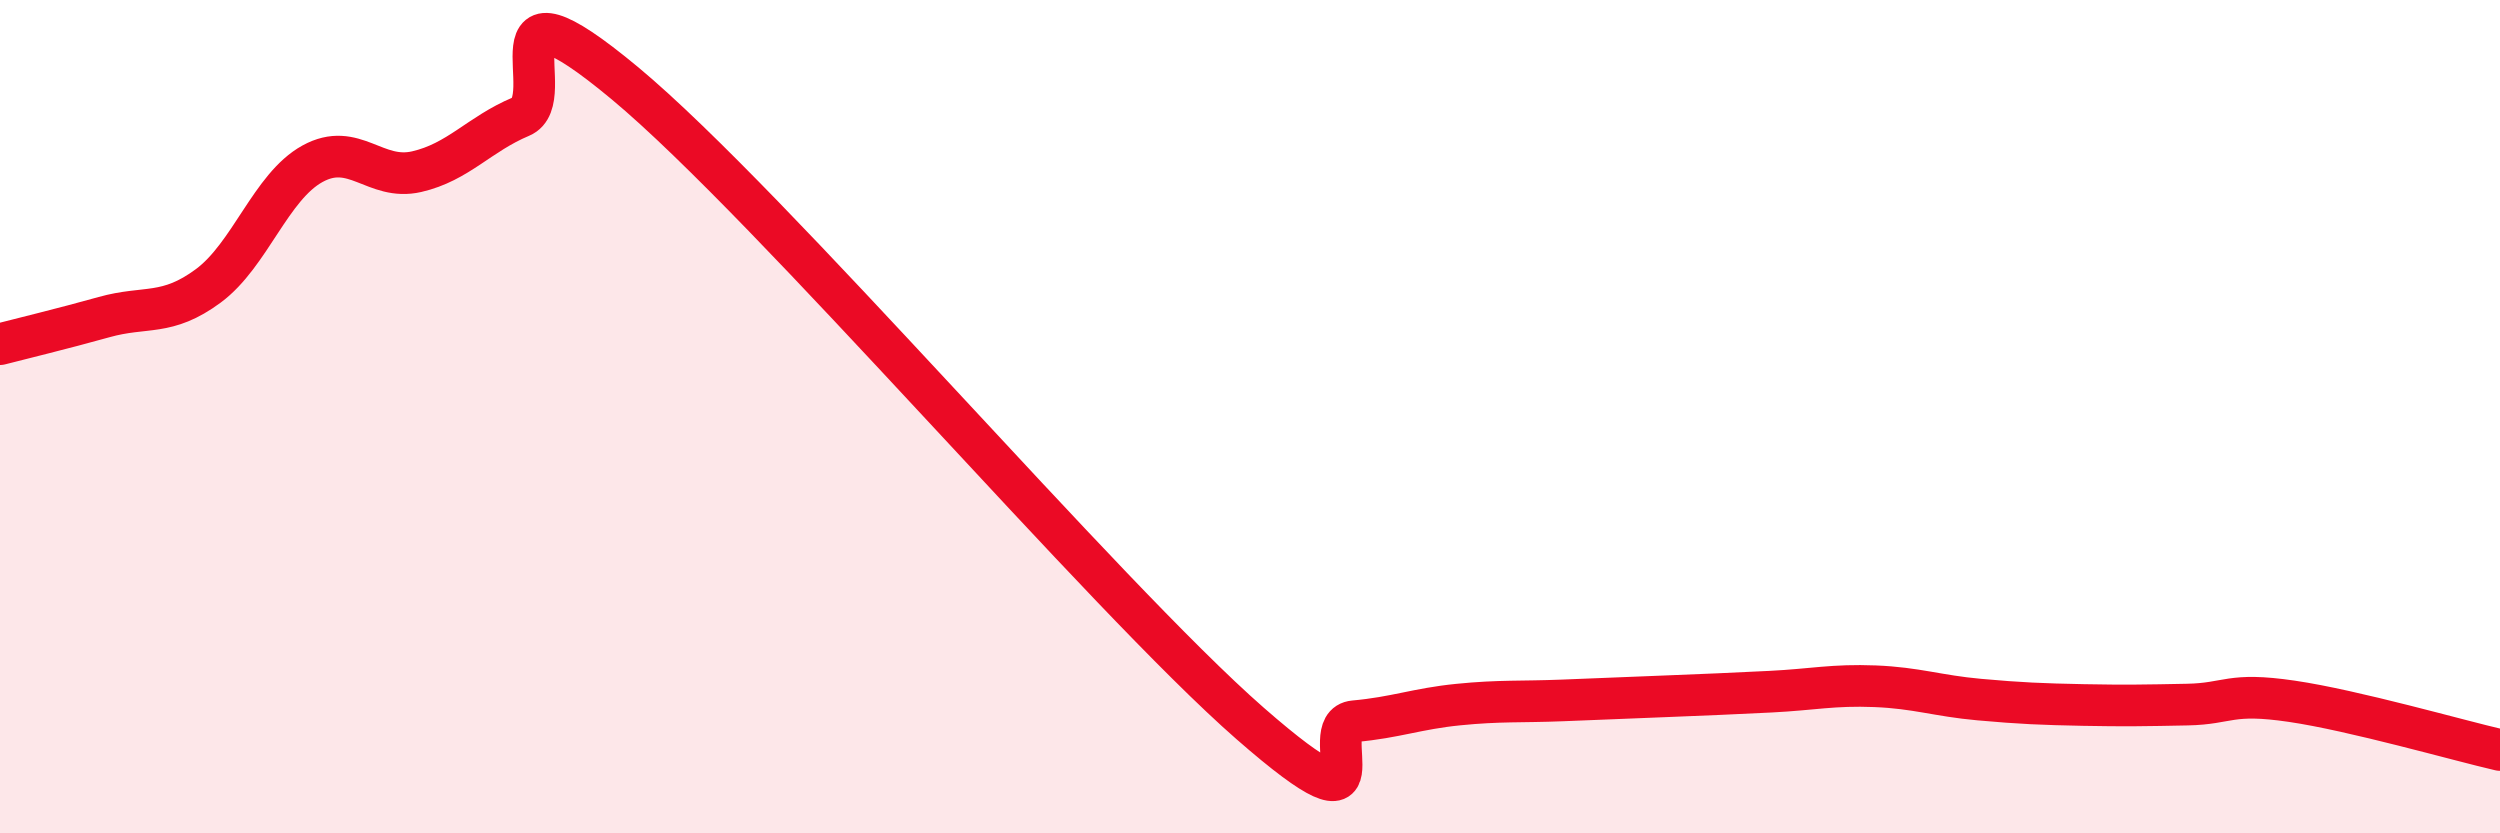 
    <svg width="60" height="20" viewBox="0 0 60 20" xmlns="http://www.w3.org/2000/svg">
      <path
        d="M 0,8.26 C 0.5,8.13 1.5,7.89 2.5,7.61 C 3.5,7.33 4,7.6 5,6.86 C 6,6.12 6.5,4.48 7.5,3.93 C 8.5,3.38 9,4.35 10,4.12 C 11,3.89 11.5,3.22 12.5,2.8 C 13.5,2.38 11.5,-0.91 15,2 C 18.5,4.91 26.5,14.3 30,17.36 C 33.5,20.42 31.5,17.4 32.5,17.31 C 33.5,17.22 34,17.01 35,16.91 C 36,16.81 36.5,16.85 37.5,16.81 C 38.5,16.77 39,16.75 40,16.71 C 41,16.67 41.5,16.65 42.5,16.6 C 43.5,16.55 44,16.43 45,16.47 C 46,16.51 46.5,16.7 47.5,16.79 C 48.5,16.88 49,16.9 50,16.92 C 51,16.94 51.5,16.93 52.5,16.91 C 53.5,16.89 53.5,16.61 55,16.83 C 56.5,17.05 59,17.77 60,18L60 20L0 20Z"
        fill="#EB0A25"
        opacity="0.1"
        stroke-linecap="round"
        stroke-linejoin="round"
      />
      <path
        d="M 0,8.26 C 0.5,8.13 1.5,7.89 2.5,7.61 C 3.5,7.33 4,7.6 5,6.86 C 6,6.12 6.5,4.48 7.5,3.93 C 8.5,3.38 9,4.35 10,4.12 C 11,3.89 11.5,3.22 12.5,2.8 C 13.5,2.38 11.5,-0.91 15,2 C 18.5,4.91 26.5,14.3 30,17.36 C 33.5,20.42 31.5,17.4 32.5,17.31 C 33.5,17.22 34,17.01 35,16.91 C 36,16.81 36.5,16.85 37.5,16.81 C 38.5,16.77 39,16.75 40,16.71 C 41,16.67 41.5,16.65 42.5,16.6 C 43.5,16.55 44,16.43 45,16.47 C 46,16.51 46.5,16.7 47.5,16.79 C 48.5,16.88 49,16.9 50,16.92 C 51,16.94 51.5,16.93 52.5,16.91 C 53.5,16.89 53.5,16.61 55,16.83 C 56.5,17.05 59,17.77 60,18"
        stroke="#EB0A25"
        stroke-width="1"
        fill="none"
        stroke-linecap="round"
        stroke-linejoin="round"
      />
    </svg>
  